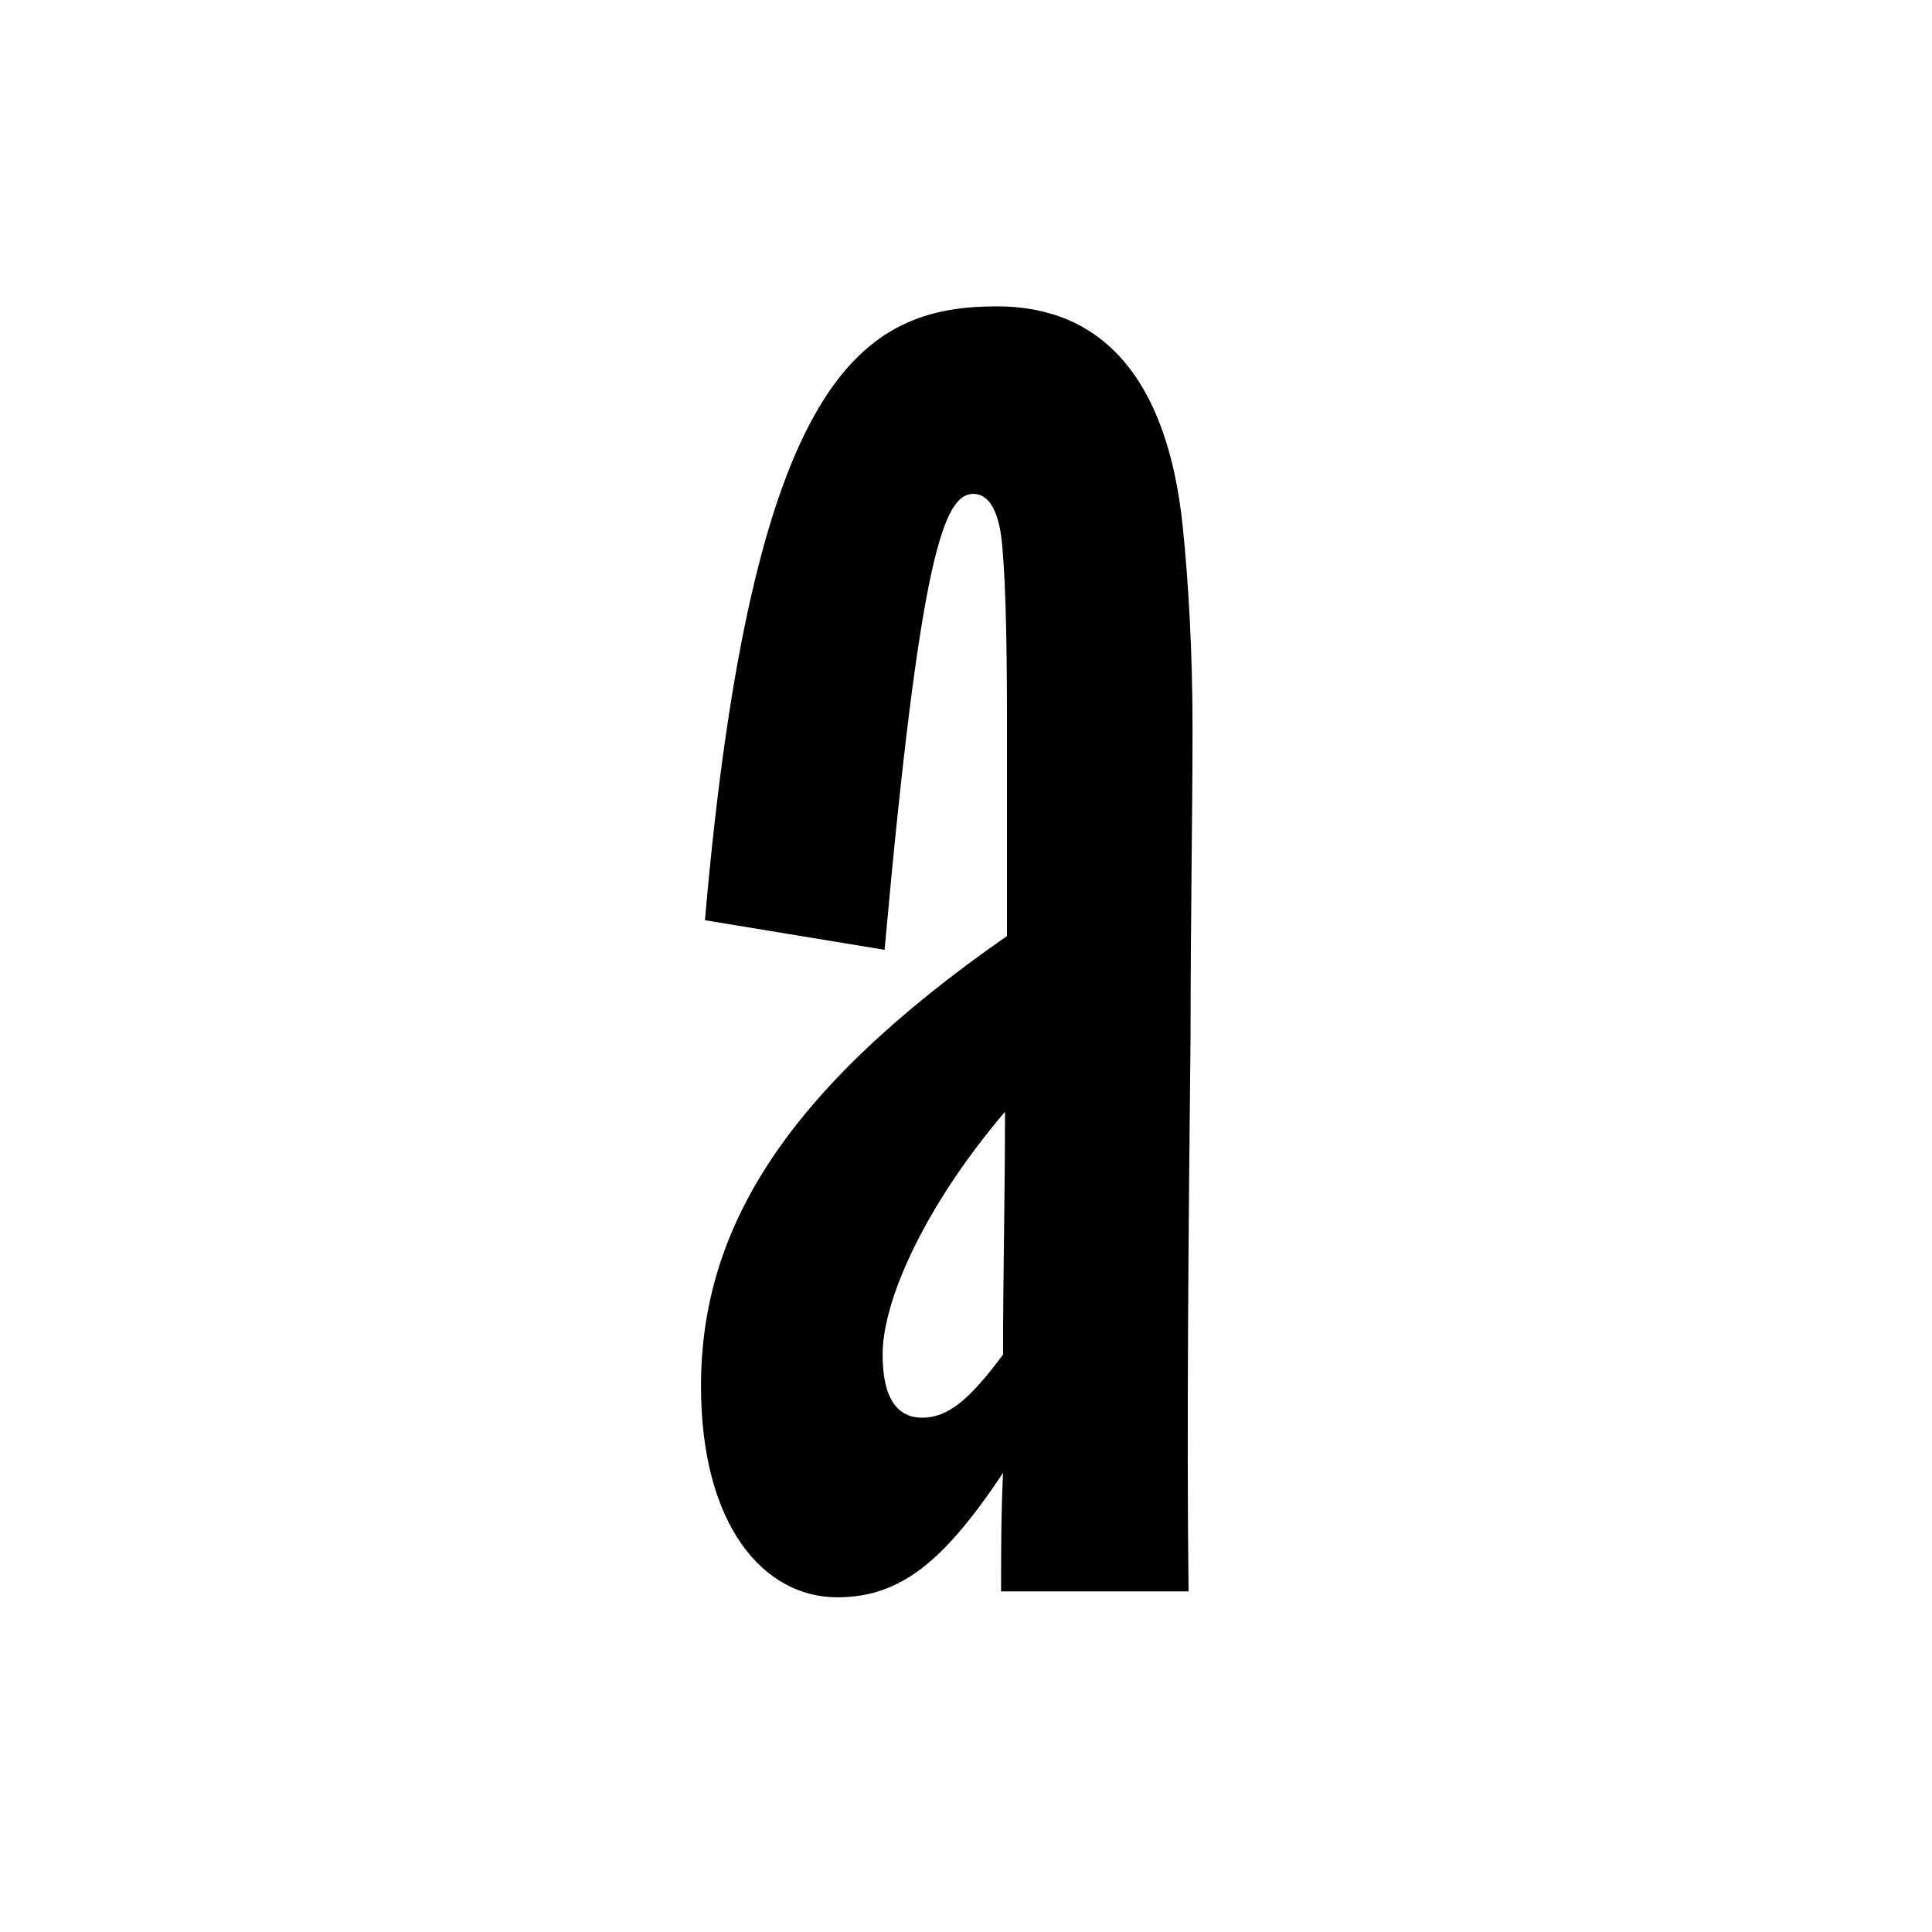 <?xml version="1.0" encoding="UTF-8"?>
<svg xmlns="http://www.w3.org/2000/svg" xmlns:xlink="http://www.w3.org/1999/xlink" width="141.7" height="141.7" viewBox="0 0 141.7 141.7">
<path fill-rule="nonzero" fill="rgb(0%, 0%, 0%)" fill-opacity="1" d="M 73.711 81.539 C 67.918 88.344 64.734 95.293 64.734 99.348 C 64.734 102.676 65.891 103.98 67.629 103.98 C 69.512 103.98 71.105 102.676 73.566 99.348 C 73.566 93.699 73.711 87.617 73.711 81.539 Z M 51.414 101.66 C 51.414 90.078 57.641 79.945 73.855 68.652 L 73.855 52.871 C 73.855 45.922 73.711 41.578 73.422 39.262 C 73.129 37.234 72.406 36.223 71.395 36.223 C 69.223 36.223 67.484 40.711 64.879 69.664 L 51.703 67.492 C 55.18 27.391 63.285 22.469 73.133 22.469 C 80.66 22.469 85.582 27.535 86.738 38.539 C 87.176 42.734 87.465 47.949 87.465 53.449 C 87.465 59.676 87.32 67.492 87.32 75.891 C 87.176 89.789 87.027 105.137 87.176 116.719 L 73.422 116.719 C 73.422 114.113 73.422 111.07 73.566 108.031 C 69.219 114.547 66.035 117.152 61.402 117.152 C 56.047 117.152 51.414 111.941 51.414 101.66 Z M 51.414 101.66 "/>
</svg>
